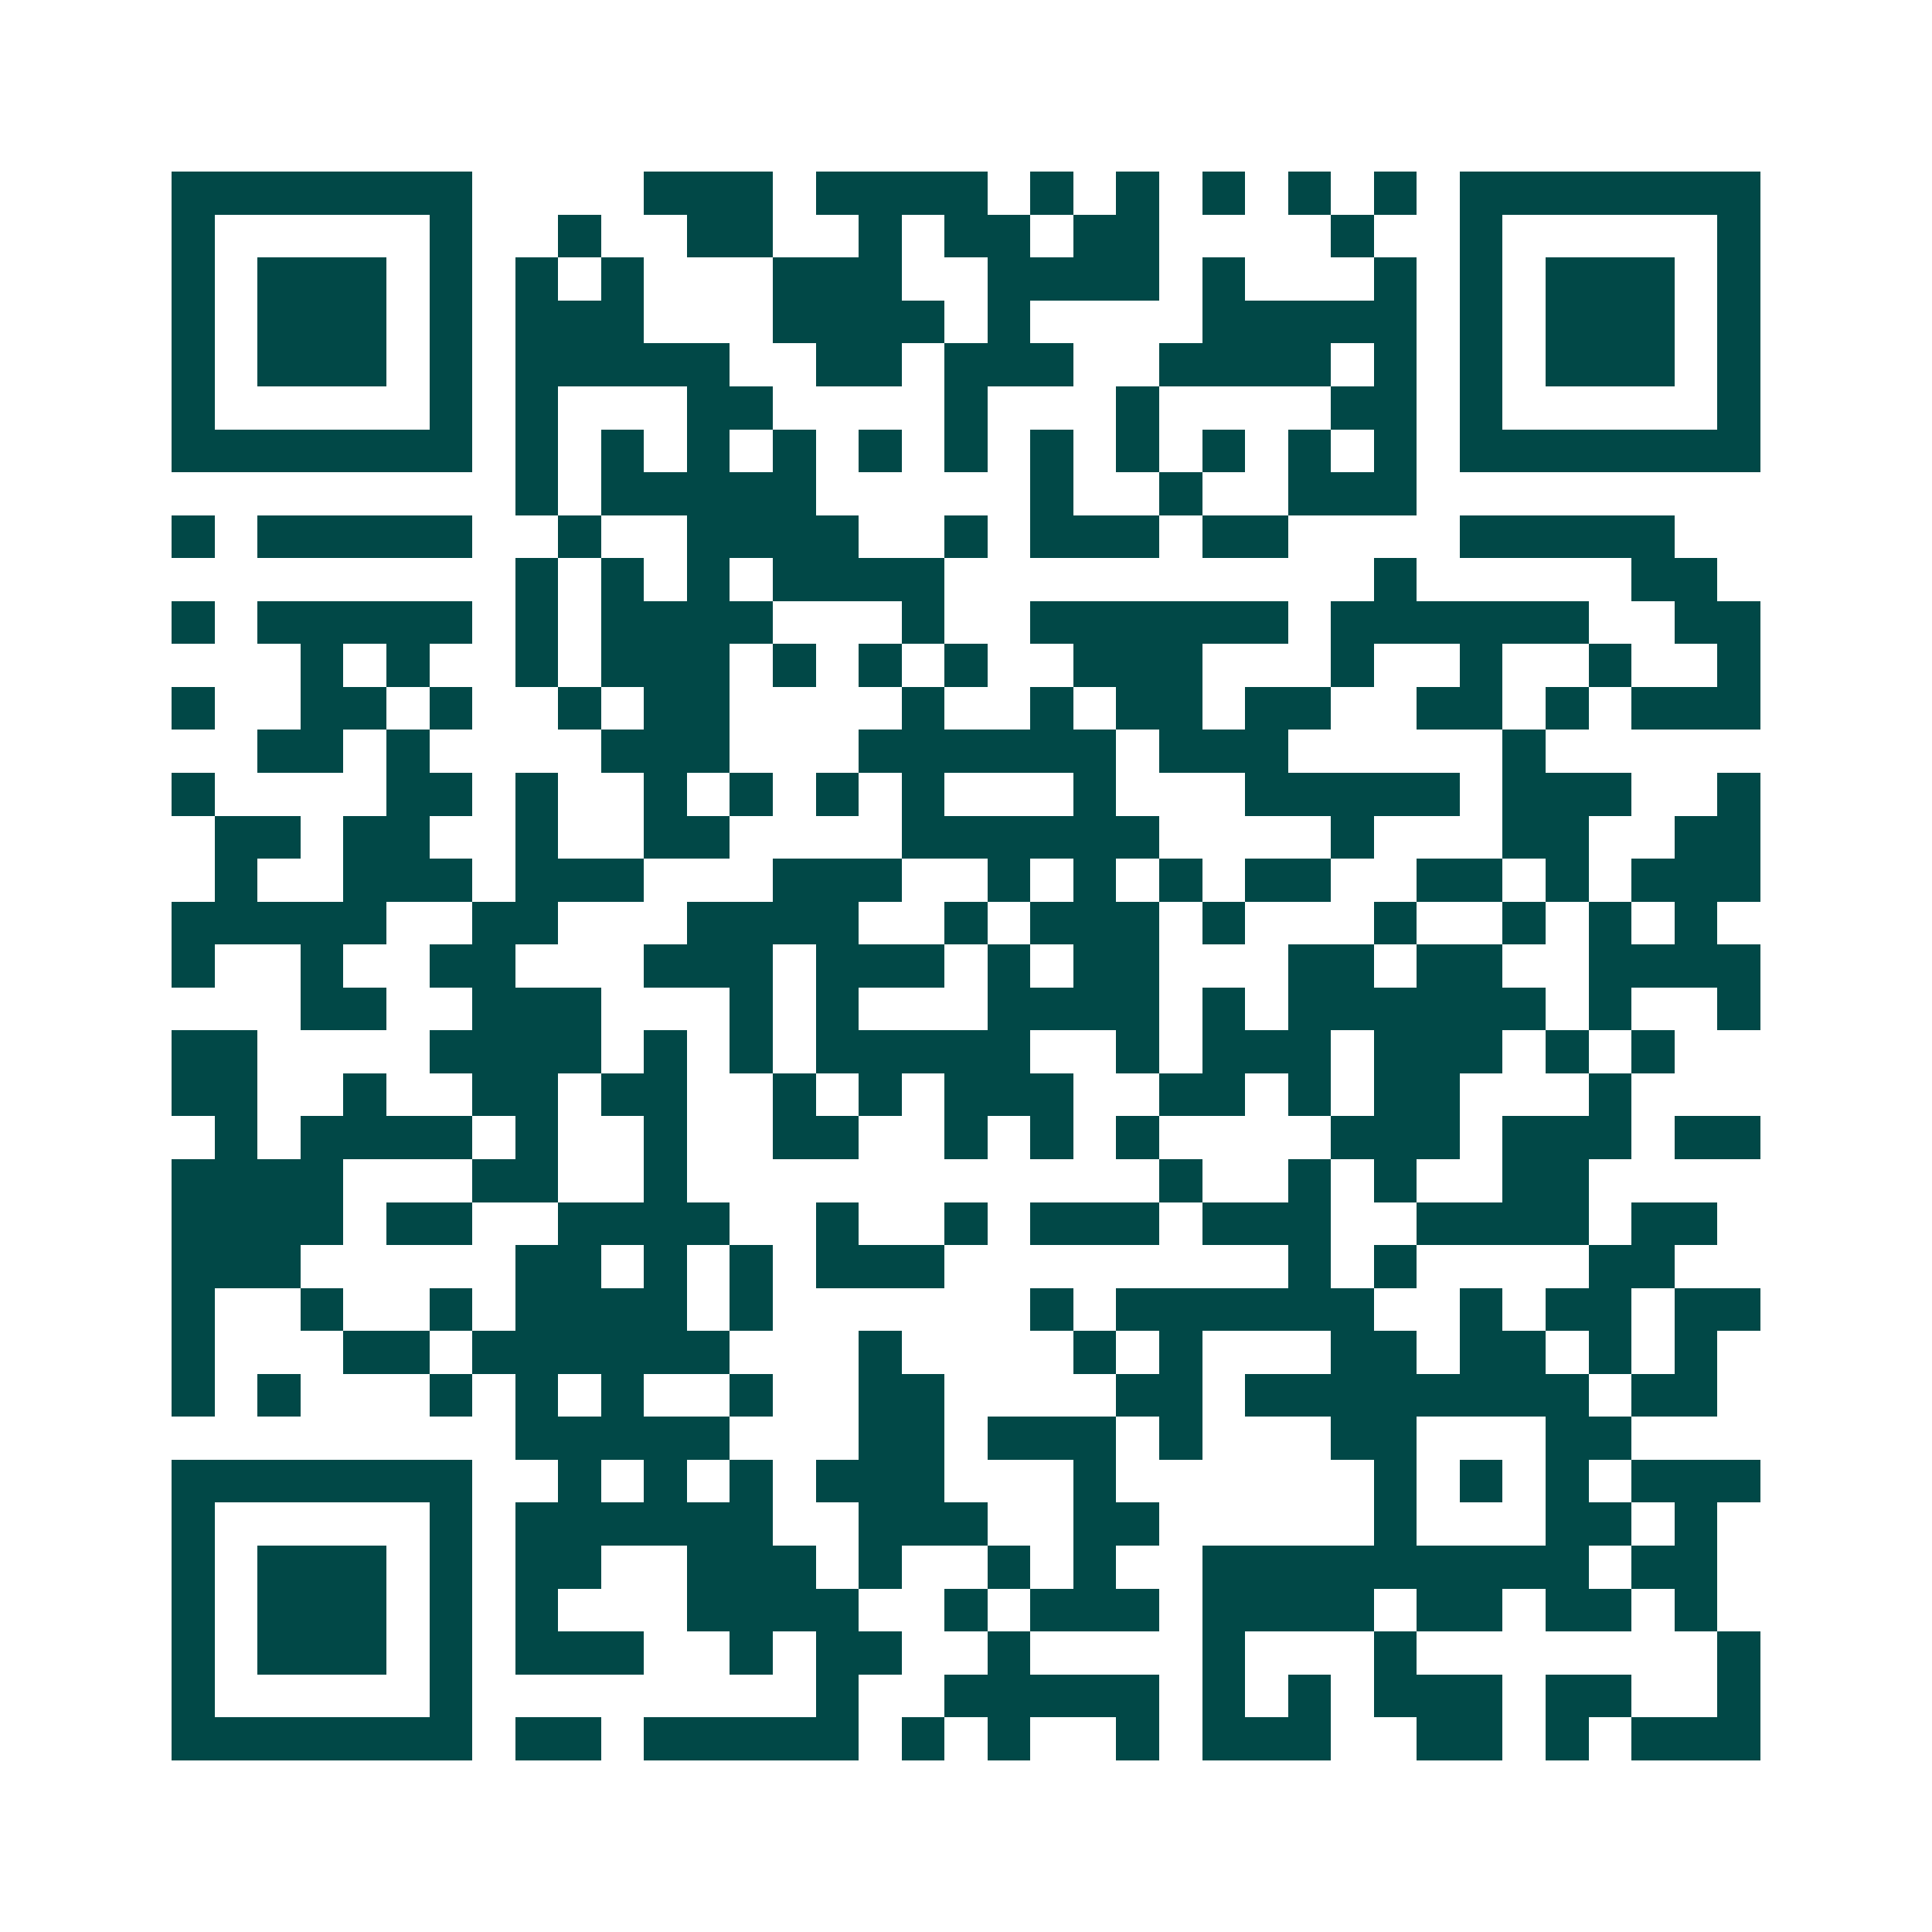 <svg xmlns="http://www.w3.org/2000/svg" width="200" height="200" viewBox="0 0 45 45" shape-rendering="crispEdges"><path fill="#ffffff" d="M0 0h45v45H0z"/><path stroke="#014847" d="M4 4.5h7m4 0h3m1 0h4m1 0h1m1 0h1m1 0h1m1 0h1m1 0h1m1 0h7M4 5.5h1m5 0h1m2 0h1m2 0h2m2 0h1m1 0h2m1 0h2m4 0h1m2 0h1m5 0h1M4 6.5h1m1 0h3m1 0h1m1 0h1m1 0h1m3 0h3m2 0h4m1 0h1m3 0h1m1 0h1m1 0h3m1 0h1M4 7.5h1m1 0h3m1 0h1m1 0h3m3 0h4m1 0h1m4 0h5m1 0h1m1 0h3m1 0h1M4 8.5h1m1 0h3m1 0h1m1 0h5m2 0h2m1 0h3m2 0h4m1 0h1m1 0h1m1 0h3m1 0h1M4 9.5h1m5 0h1m1 0h1m3 0h2m4 0h1m3 0h1m4 0h2m1 0h1m5 0h1M4 10.5h7m1 0h1m1 0h1m1 0h1m1 0h1m1 0h1m1 0h1m1 0h1m1 0h1m1 0h1m1 0h1m1 0h1m1 0h7M12 11.5h1m1 0h5m5 0h1m2 0h1m2 0h3M4 12.5h1m1 0h5m2 0h1m2 0h4m2 0h1m1 0h3m1 0h2m4 0h5M12 13.5h1m1 0h1m1 0h1m1 0h4m10 0h1m5 0h2M4 14.5h1m1 0h5m1 0h1m1 0h4m3 0h1m2 0h6m1 0h6m2 0h2M7 15.5h1m1 0h1m2 0h1m1 0h3m1 0h1m1 0h1m1 0h1m2 0h3m3 0h1m2 0h1m2 0h1m2 0h1M4 16.5h1m2 0h2m1 0h1m2 0h1m1 0h2m4 0h1m2 0h1m1 0h2m1 0h2m2 0h2m1 0h1m1 0h3M6 17.5h2m1 0h1m4 0h3m3 0h6m1 0h3m5 0h1M4 18.5h1m4 0h2m1 0h1m2 0h1m1 0h1m1 0h1m1 0h1m3 0h1m3 0h5m1 0h3m2 0h1M5 19.5h2m1 0h2m2 0h1m2 0h2m4 0h6m4 0h1m3 0h2m2 0h2M5 20.5h1m2 0h3m1 0h3m3 0h3m2 0h1m1 0h1m1 0h1m1 0h2m2 0h2m1 0h1m1 0h3M4 21.5h5m2 0h2m3 0h4m2 0h1m1 0h3m1 0h1m3 0h1m2 0h1m1 0h1m1 0h1M4 22.5h1m2 0h1m2 0h2m3 0h3m1 0h3m1 0h1m1 0h2m3 0h2m1 0h2m2 0h4M7 23.5h2m2 0h3m3 0h1m1 0h1m3 0h4m1 0h1m1 0h6m1 0h1m2 0h1M4 24.5h2m4 0h4m1 0h1m1 0h1m1 0h5m2 0h1m1 0h3m1 0h3m1 0h1m1 0h1M4 25.5h2m2 0h1m2 0h2m1 0h2m2 0h1m1 0h1m1 0h3m2 0h2m1 0h1m1 0h2m3 0h1M5 26.5h1m1 0h4m1 0h1m2 0h1m2 0h2m2 0h1m1 0h1m1 0h1m4 0h3m1 0h3m1 0h2M4 27.5h4m3 0h2m2 0h1m11 0h1m2 0h1m1 0h1m2 0h2M4 28.5h4m1 0h2m2 0h4m2 0h1m2 0h1m1 0h3m1 0h3m2 0h4m1 0h2M4 29.5h3m5 0h2m1 0h1m1 0h1m1 0h3m8 0h1m1 0h1m4 0h2M4 30.5h1m2 0h1m2 0h1m1 0h4m1 0h1m6 0h1m1 0h6m2 0h1m1 0h2m1 0h2M4 31.5h1m3 0h2m1 0h6m3 0h1m4 0h1m1 0h1m3 0h2m1 0h2m1 0h1m1 0h1M4 32.5h1m1 0h1m3 0h1m1 0h1m1 0h1m2 0h1m2 0h2m4 0h2m1 0h8m1 0h2M12 33.5h5m3 0h2m1 0h3m1 0h1m3 0h2m3 0h2M4 34.5h7m2 0h1m1 0h1m1 0h1m1 0h3m3 0h1m6 0h1m1 0h1m1 0h1m1 0h3M4 35.5h1m5 0h1m1 0h6m2 0h3m2 0h2m5 0h1m3 0h2m1 0h1M4 36.5h1m1 0h3m1 0h1m1 0h2m2 0h3m1 0h1m2 0h1m1 0h1m2 0h9m1 0h2M4 37.5h1m1 0h3m1 0h1m1 0h1m3 0h4m2 0h1m1 0h3m1 0h4m1 0h2m1 0h2m1 0h1M4 38.5h1m1 0h3m1 0h1m1 0h3m2 0h1m1 0h2m2 0h1m4 0h1m3 0h1m7 0h1M4 39.5h1m5 0h1m8 0h1m2 0h5m1 0h1m1 0h1m1 0h3m1 0h2m2 0h1M4 40.5h7m1 0h2m1 0h5m1 0h1m1 0h1m2 0h1m1 0h3m2 0h2m1 0h1m1 0h3"/></svg>
